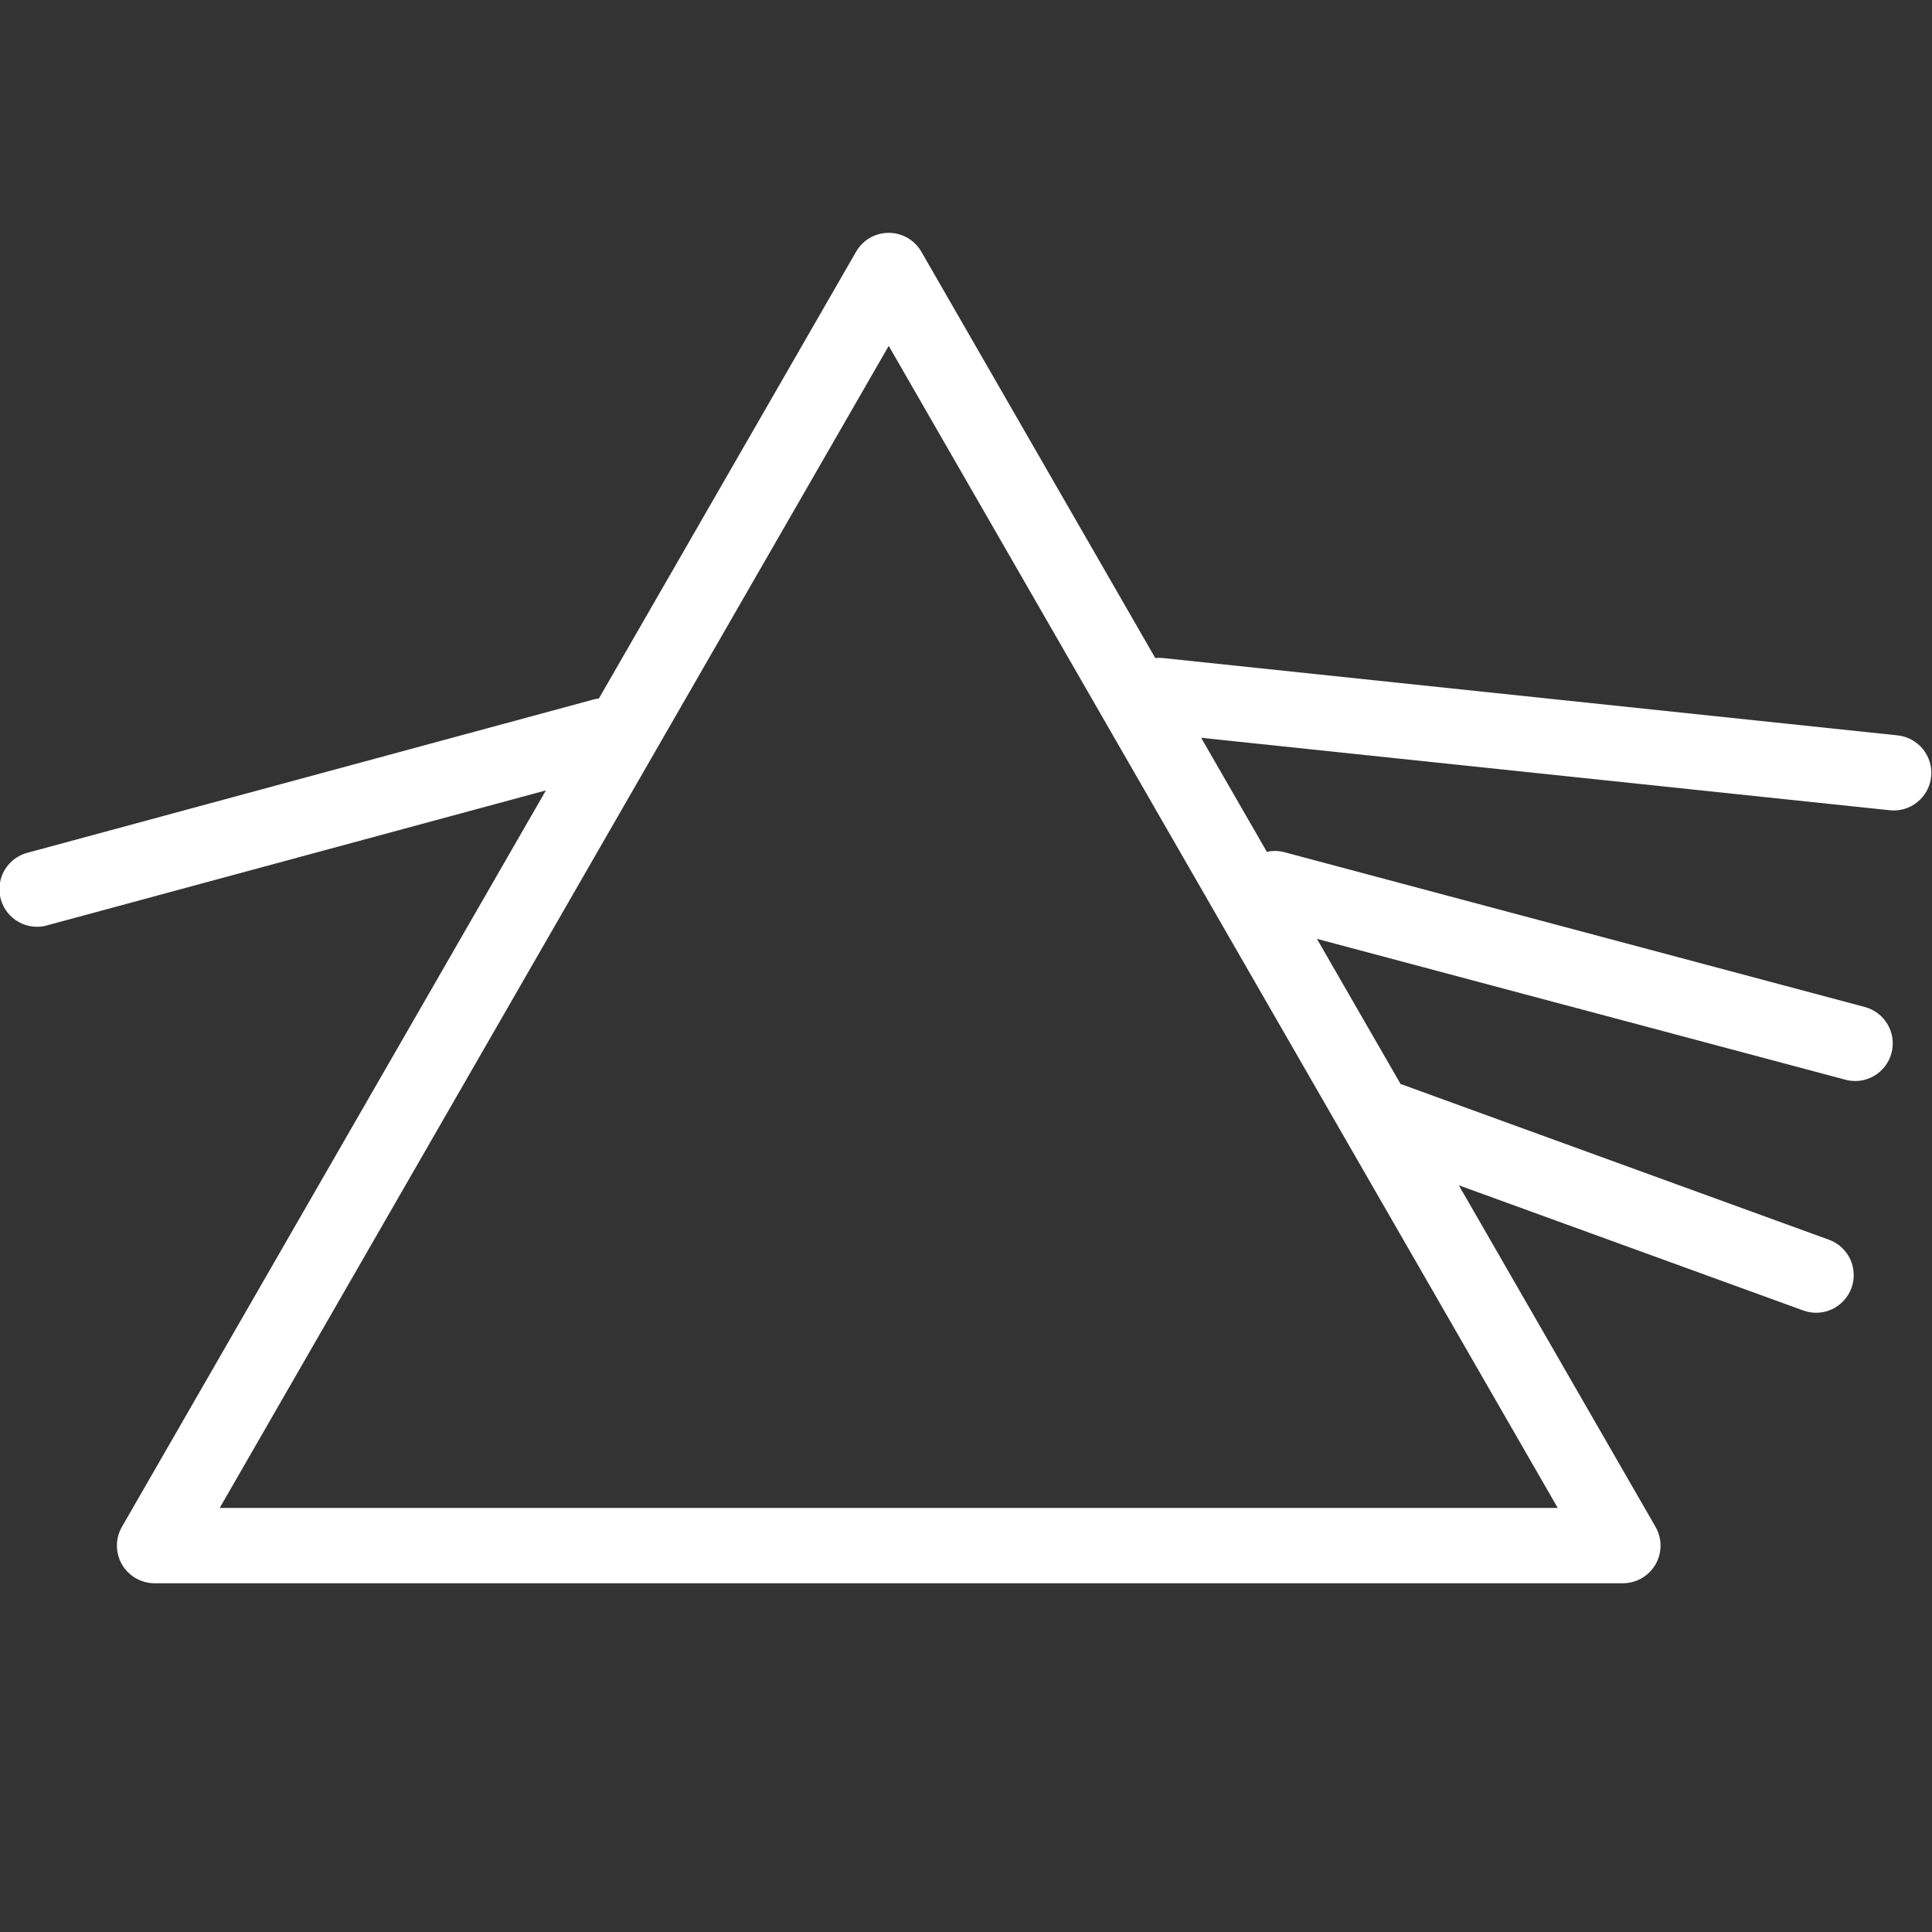 <svg width="49" height="49" viewBox="0 0 49 49" fill="none" xmlns="http://www.w3.org/2000/svg">
<rect x="0" y="0" width="49" height="49" fill="#333333" stroke="none"/>
<g clip-path="url(#clip0)">
<path d="M22.49 5.907C22.331 5.915 22.177 5.963 22.041 6.046C21.905 6.129 21.793 6.245 21.713 6.383C19.539 10.16 17.365 13.938 15.19 17.714C15.144 17.72 15.099 17.729 15.054 17.741C10.281 19.034 5.506 20.326 0.731 21.619C0.605 21.647 0.487 21.701 0.382 21.776C0.277 21.851 0.189 21.947 0.122 22.057C0.056 22.168 0.012 22.29 -0.006 22.418C-0.024 22.545 -0.016 22.675 0.018 22.8C0.052 22.924 0.11 23.041 0.19 23.142C0.27 23.243 0.369 23.327 0.482 23.389C0.595 23.45 0.72 23.489 0.848 23.501C0.977 23.513 1.106 23.5 1.229 23.46C5.435 22.322 9.641 21.184 13.846 20.046C10.262 26.271 6.677 32.497 3.093 38.723C3.009 38.868 2.965 39.033 2.965 39.2C2.965 39.368 3.01 39.533 3.093 39.678C3.177 39.823 3.298 39.943 3.443 40.027C3.588 40.111 3.752 40.155 3.92 40.155H41.16C41.328 40.155 41.492 40.111 41.637 40.027C41.782 39.943 41.903 39.823 41.987 39.678C42.071 39.533 42.115 39.368 42.115 39.2C42.115 39.033 42.071 38.868 41.987 38.723C40.325 35.836 38.661 32.949 36.999 30.062C39.911 31.121 42.822 32.179 45.735 33.237C45.852 33.28 45.978 33.299 46.103 33.294C46.228 33.288 46.351 33.258 46.465 33.205C46.578 33.151 46.68 33.077 46.765 32.984C46.849 32.891 46.915 32.783 46.958 32.665C47.001 32.547 47.02 32.422 47.014 32.297C47.008 32.172 46.978 32.049 46.925 31.935C46.872 31.822 46.797 31.72 46.704 31.635C46.612 31.55 46.503 31.485 46.385 31.442C42.792 30.136 39.199 28.828 35.605 27.522C35.578 27.512 35.551 27.503 35.523 27.495C34.816 26.267 34.108 25.039 33.4 23.811C37.865 25.001 42.33 26.192 46.795 27.382C46.917 27.416 47.044 27.425 47.169 27.41C47.294 27.394 47.415 27.354 47.525 27.291C47.635 27.228 47.73 27.144 47.807 27.044C47.884 26.944 47.941 26.83 47.973 26.707C48.005 26.585 48.013 26.458 47.996 26.333C47.979 26.208 47.937 26.088 47.873 25.979C47.809 25.87 47.724 25.775 47.623 25.699C47.522 25.623 47.407 25.568 47.285 25.537C42.385 24.231 37.485 22.924 32.585 21.617C32.437 21.576 32.28 21.571 32.13 21.604C31.574 20.64 31.019 19.676 30.464 18.712C36.283 19.324 42.102 19.936 47.92 20.549C48.046 20.563 48.173 20.553 48.294 20.518C48.415 20.483 48.528 20.424 48.626 20.345C48.724 20.266 48.806 20.169 48.867 20.058C48.927 19.947 48.965 19.826 48.978 19.7C48.991 19.575 48.979 19.448 48.943 19.327C48.907 19.206 48.847 19.094 48.767 18.996C48.688 18.899 48.589 18.818 48.478 18.759C48.367 18.699 48.245 18.662 48.12 18.65C41.913 17.997 35.706 17.344 29.5 16.69C29.433 16.683 29.367 16.682 29.3 16.689C27.323 13.253 25.345 9.818 23.367 6.383C23.279 6.231 23.151 6.105 22.996 6.021C22.841 5.937 22.666 5.897 22.49 5.907V5.907ZM22.54 8.772C28.196 18.596 33.852 28.421 39.508 38.245H5.572C11.228 28.421 16.884 18.596 22.54 8.772Z" fill="white"/>
</g>
<defs>
<clipPath id="clip0">
<rect width="49" height="49" fill="white"/>
</clipPath>
</defs>
</svg>
